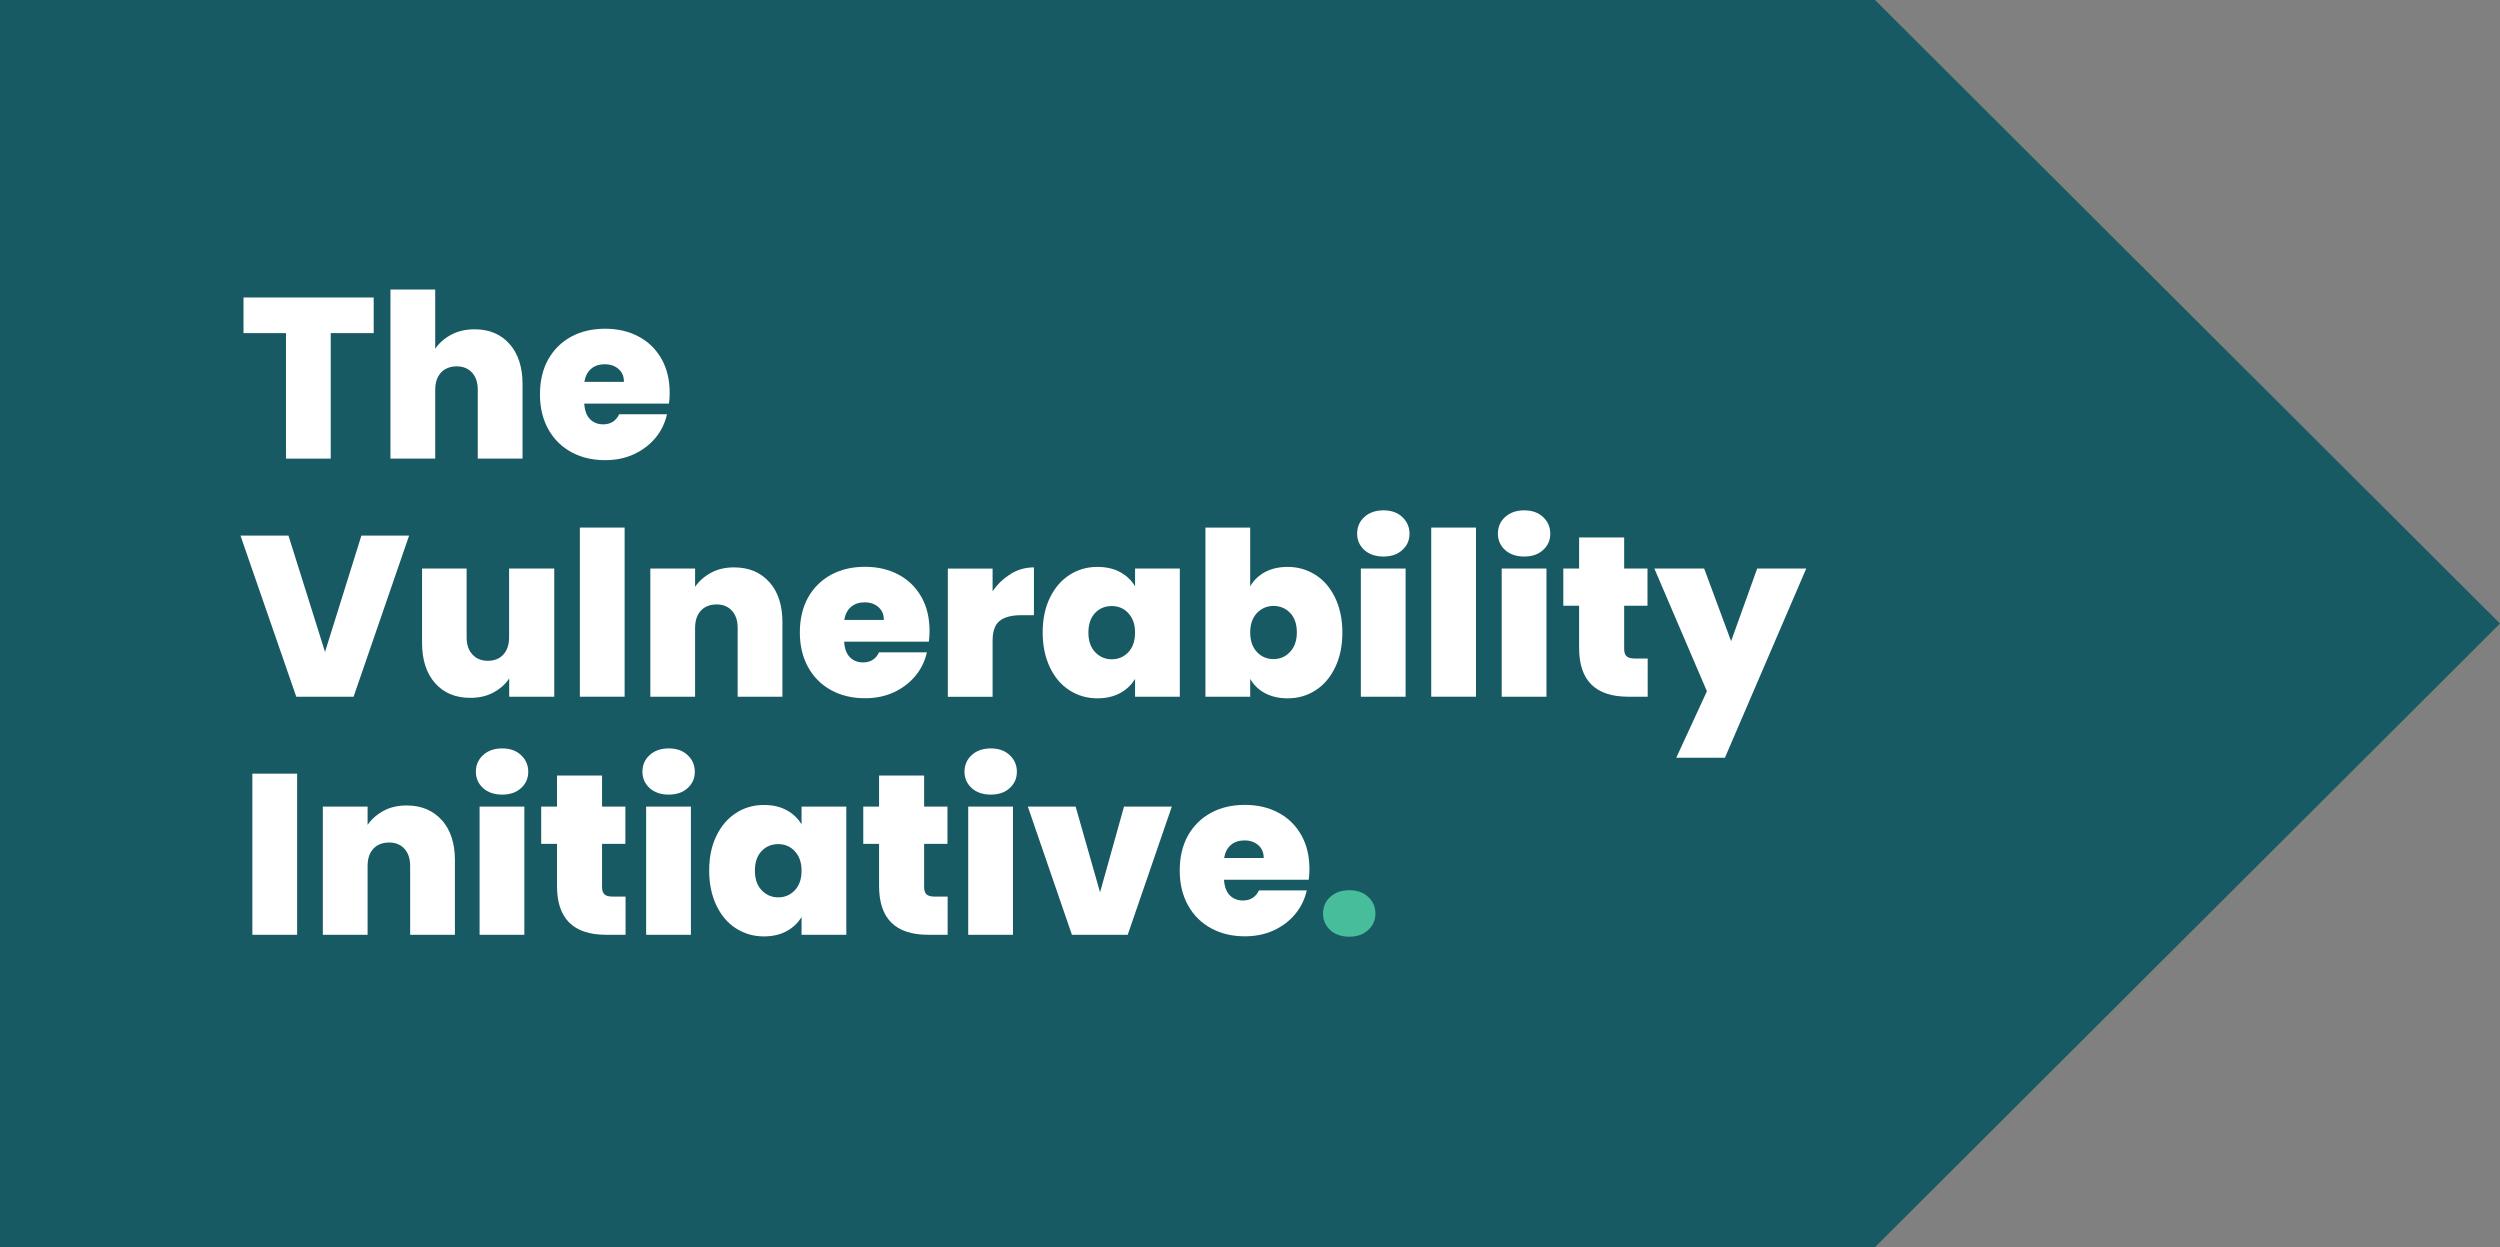 <?xml version="1.0" standalone="no"?>
<!DOCTYPE svg PUBLIC "-//W3C//DTD SVG 1.1//EN" "http://www.w3.org/Graphics/SVG/1.1/DTD/svg11.dtd">
<svg xmlns="http://www.w3.org/2000/svg" id="Layer_2" viewBox="0 0 262.52 130.96" width="262.52" height="130.96">
  <rect x="0" y="0" width="262.52" height="130.96" fill="#808080" stroke="none"/>
  <defs>
    <style>
      .cls-1 {
        fill: #185a63;
      }

      .cls-2 {
        fill: #47bd9b;
      }

      .cls-3 {
        fill: #fff;
      }
    </style>
  </defs>
  <g id="Layer_1-2" data-name="Layer_1">
    <g>
      <polygon class="cls-1" points="0 130.96 196.89 130.96 262.52 65.48 196.89 0 0 0 0 130.96"/>
      <g>
        <path class="cls-3" d="M39.24,31.24v3.74h-4.51v13.18h-4.7v-13.18h-4.46v-3.74h13.68Z"/>
        <path class="cls-3" d="M53.51,36.12c.9,1.03,1.36,2.43,1.36,4.19v7.85h-4.7v-7.22c0-.77-.2-1.37-.6-1.81-.4-.44-.94-.66-1.61-.66s-1.26.22-1.66.66c-.4.44-.6,1.04-.6,1.81v7.22h-4.7v-17.76h4.7v6.22c.42-.61.98-1.1,1.69-1.48.71-.38,1.53-.56,2.46-.56,1.54,0,2.76.52,3.66,1.55Z"/>
        <path class="cls-3" d="M70.25,42.38h-8.9c.05.74.25,1.28.61,1.64.36.36.82.54,1.38.54.78,0,1.34-.35,1.68-1.06h5.02c-.21.93-.61,1.76-1.21,2.48s-1.36,1.3-2.27,1.72c-.91.42-1.92.62-3.02.62-1.33,0-2.51-.28-3.54-.84-1.03-.56-1.84-1.36-2.42-2.4-.58-1.04-.88-2.26-.88-3.67s.29-2.63.86-3.66c.58-1.03,1.38-1.83,2.41-2.39,1.03-.56,2.22-.84,3.56-.84s2.5.27,3.53.82,1.82,1.32,2.4,2.34c.58,1.02.86,2.21.86,3.59,0,.37-.02.74-.07,1.1ZM65.52,40.1c0-.58-.19-1.03-.58-1.36-.38-.33-.86-.49-1.44-.49s-1.05.16-1.42.47c-.37.31-.61.77-.72,1.38h4.15Z"/>
        <path class="cls-3" d="M42.96,56.24l-5.83,16.92h-6.02l-5.86-16.92h5.04l3.84,12.22,3.82-12.22h5.02Z"/>
        <path class="cls-3" d="M58.2,59.7v13.46h-4.73v-1.92c-.4.61-.95,1.1-1.66,1.48s-1.51.56-2.42.56c-1.57,0-2.8-.52-3.71-1.55-.9-1.03-1.36-2.44-1.36-4.21v-7.82h4.68v7.22c0,.77.2,1.37.61,1.81.41.44.95.66,1.62.66s1.23-.22,1.63-.66c.4-.44.6-1.04.6-1.81v-7.22h4.73Z"/>
        <path class="cls-3" d="M65.59,55.4v17.76h-4.7v-17.76h4.7Z"/>
        <path class="cls-3" d="M80.79,61.12c.91,1.03,1.37,2.43,1.37,4.19v7.85h-4.7v-7.22c0-.77-.2-1.37-.6-1.81-.4-.44-.94-.66-1.61-.66s-1.26.22-1.66.66c-.4.44-.6,1.04-.6,1.81v7.22h-4.7v-13.46h4.7v1.92c.42-.61.98-1.1,1.68-1.48.7-.38,1.51-.56,2.42-.56,1.55,0,2.78.52,3.7,1.55Z"/>
        <path class="cls-3" d="M97.54,67.38h-8.9c.05.74.25,1.28.61,1.64.36.36.82.54,1.38.54.78,0,1.34-.35,1.68-1.06h5.02c-.21.93-.61,1.76-1.21,2.48s-1.36,1.3-2.27,1.72c-.91.42-1.92.62-3.02.62-1.33,0-2.51-.28-3.54-.84-1.03-.56-1.84-1.36-2.42-2.4-.58-1.04-.88-2.26-.88-3.67s.29-2.63.86-3.66c.58-1.03,1.38-1.83,2.41-2.39,1.03-.56,2.22-.84,3.56-.84s2.5.27,3.53.82,1.82,1.32,2.4,2.34c.58,1.02.86,2.21.86,3.59,0,.37-.02.74-.07,1.1ZM92.81,65.1c0-.58-.19-1.03-.58-1.36-.38-.33-.86-.49-1.44-.49s-1.05.16-1.42.47c-.37.31-.61.77-.72,1.38h4.15Z"/>
        <path class="cls-3" d="M106.15,60.25c.75-.45,1.56-.67,2.42-.67v5.02h-1.32c-1.02,0-1.78.2-2.28.6-.5.4-.74,1.1-.74,2.09v5.88h-4.7v-13.46h4.7v2.38c.53-.77,1.17-1.38,1.92-1.82Z"/>
        <path class="cls-3" d="M110.25,62.77c.5-1.04,1.19-1.84,2.06-2.4s1.84-.84,2.92-.84c.93,0,1.73.18,2.4.55.67.37,1.19.86,1.56,1.49v-1.87h4.7v13.46h-4.7v-1.87c-.37.62-.89,1.12-1.57,1.49-.68.37-1.48.55-2.39.55-1.07,0-2.04-.28-2.92-.84s-1.56-1.36-2.06-2.41c-.5-1.05-.76-2.27-.76-3.66s.25-2.61.76-3.65ZM118.48,64.38c-.47-.5-1.05-.74-1.74-.74s-1.29.24-1.75.73c-.46.49-.7,1.17-.7,2.05s.23,1.55.7,2.05,1.05.76,1.75.76,1.27-.25,1.74-.74c.47-.5.71-1.18.71-2.06s-.24-1.54-.71-2.04Z"/>
        <path class="cls-3" d="M132.84,60.07c.67-.36,1.46-.54,2.38-.54,1.07,0,2.04.28,2.92.84s1.56,1.36,2.06,2.4c.5,1.04.76,2.26.76,3.65s-.25,2.61-.76,3.66c-.5,1.05-1.19,1.85-2.06,2.41s-1.84.84-2.92.84c-.91,0-1.7-.18-2.38-.54s-1.19-.86-1.56-1.5v1.87h-4.7v-17.76h4.7v6.17c.37-.64.89-1.14,1.56-1.5ZM135.47,64.36c-.47-.49-1.05-.73-1.74-.73s-1.27.25-1.74.74c-.47.5-.71,1.18-.71,2.04s.24,1.57.71,2.06c.47.5,1.05.74,1.74.74s1.27-.25,1.74-.76c.47-.5.71-1.19.71-2.05s-.24-1.56-.71-2.05Z"/>
        <path class="cls-3" d="M143.27,57.76c-.5-.46-.76-1.03-.76-1.72s.25-1.29.76-1.75c.5-.46,1.17-.7,2-.7s1.48.23,1.98.7.76,1.05.76,1.75-.25,1.26-.76,1.72-1.16.68-1.98.68-1.5-.23-2-.68ZM147.6,59.7v13.46h-4.7v-13.46h4.7Z"/>
        <path class="cls-3" d="M154.99,55.4v17.76h-4.7v-17.76h4.7Z"/>
        <path class="cls-3" d="M158.05,57.76c-.5-.46-.76-1.03-.76-1.72s.25-1.29.76-1.75,1.17-.7,2-.7,1.48.23,1.98.7c.5.46.76,1.05.76,1.75s-.25,1.26-.76,1.72c-.5.46-1.16.68-1.98.68s-1.5-.23-2-.68ZM162.39,59.7v13.46h-4.7v-13.46h4.7Z"/>
        <path class="cls-3" d="M173.02,69.15v4.01h-2.04c-3.44,0-5.16-1.7-5.16-5.11v-4.44h-1.66v-3.91h1.66v-3.26h4.73v3.26h2.45v3.91h-2.45v4.51c0,.37.08.63.25.79.17.16.45.24.85.24h1.37Z"/>
        <path class="cls-3" d="M189.67,59.7l-8.54,19.87h-5.11l3.22-6.98-5.52-12.89h5.23l2.83,7.63,2.74-7.63h5.16Z"/>
        <path class="cls-3" d="M31.2,81.24v16.92h-4.7v-16.92h4.7Z"/>
        <path class="cls-3" d="M46.4,86.12c.91,1.03,1.37,2.43,1.37,4.19v7.85h-4.7v-7.22c0-.77-.2-1.37-.6-1.81-.4-.44-.94-.66-1.61-.66s-1.26.22-1.66.66c-.4.44-.6,1.04-.6,1.81v7.22h-4.7v-13.46h4.7v1.92c.42-.61.98-1.1,1.68-1.48.7-.38,1.51-.56,2.42-.56,1.55,0,2.78.52,3.7,1.55Z"/>
        <path class="cls-3" d="M50.73,82.76c-.5-.46-.76-1.03-.76-1.72s.25-1.29.76-1.75c.5-.46,1.17-.7,2-.7s1.48.23,1.98.7c.5.46.76,1.05.76,1.75s-.25,1.26-.76,1.72c-.5.46-1.16.68-1.98.68s-1.5-.23-2-.68ZM55.06,84.7v13.46h-4.7v-13.46h4.7Z"/>
        <path class="cls-3" d="M65.69,94.15v4.01h-2.04c-3.44,0-5.16-1.7-5.16-5.11v-4.44h-1.66v-3.91h1.66v-3.26h4.73v3.26h2.45v3.91h-2.45v4.51c0,.37.08.63.25.79.17.16.45.24.85.24h1.37Z"/>
        <path class="cls-3" d="M68.22,82.76c-.5-.46-.76-1.03-.76-1.72s.25-1.29.76-1.75c.5-.46,1.17-.7,2-.7s1.48.23,1.98.7c.5.46.76,1.05.76,1.75s-.25,1.26-.76,1.72c-.5.46-1.16.68-1.98.68s-1.5-.23-2-.68ZM72.55,84.7v13.46h-4.7v-13.46h4.7Z"/>
        <path class="cls-3" d="M75.23,87.77c.5-1.04,1.19-1.84,2.06-2.4s1.84-.84,2.92-.84c.93,0,1.73.18,2.4.55.67.37,1.19.86,1.56,1.49v-1.87h4.7v13.46h-4.7v-1.87c-.37.62-.89,1.12-1.57,1.49-.68.37-1.48.55-2.39.55-1.07,0-2.04-.28-2.92-.84s-1.56-1.36-2.06-2.41c-.5-1.05-.76-2.27-.76-3.66s.25-2.61.76-3.65ZM83.46,89.38c-.47-.5-1.05-.74-1.74-.74s-1.29.24-1.75.73c-.46.49-.7,1.17-.7,2.05s.23,1.55.7,2.05,1.05.76,1.75.76,1.27-.25,1.74-.74c.47-.5.71-1.18.71-2.06s-.24-1.54-.71-2.04Z"/>
        <path class="cls-3" d="M99.51,94.15v4.01h-2.04c-3.44,0-5.16-1.7-5.16-5.11v-4.44h-1.66v-3.91h1.66v-3.26h4.73v3.26h2.45v3.91h-2.45v4.51c0,.37.08.63.25.79.17.16.45.24.85.24h1.37Z"/>
        <path class="cls-3" d="M102.04,82.76c-.5-.46-.76-1.03-.76-1.72s.25-1.29.76-1.75c.5-.46,1.17-.7,2-.7s1.48.23,1.98.7c.5.46.76,1.05.76,1.75s-.25,1.26-.76,1.72c-.5.46-1.16.68-1.98.68s-1.5-.23-2-.68ZM106.37,84.7v13.46h-4.7v-13.46h4.7Z"/>
        <path class="cls-3" d="M115.51,93.72l2.52-9.02h5.02l-4.63,13.46h-5.86l-4.63-13.46h5.02l2.57,9.02Z"/>
        <path class="cls-3" d="M137.43,92.38h-8.9c.05.74.25,1.28.61,1.64.36.36.82.54,1.38.54.78,0,1.34-.35,1.68-1.06h5.02c-.21.93-.61,1.76-1.21,2.48-.6.73-1.36,1.3-2.27,1.72-.91.42-1.92.62-3.02.62-1.33,0-2.51-.28-3.54-.84-1.03-.56-1.84-1.36-2.42-2.4-.58-1.04-.88-2.26-.88-3.67s.29-2.63.86-3.66c.58-1.03,1.38-1.83,2.41-2.39,1.03-.56,2.22-.84,3.56-.84s2.5.27,3.53.82c1.02.54,1.82,1.32,2.4,2.34.58,1.02.86,2.21.86,3.59,0,.37-.02.74-.07,1.1ZM132.7,90.1c0-.58-.19-1.03-.58-1.36-.38-.33-.86-.49-1.44-.49s-1.05.16-1.42.47c-.37.31-.61.77-.72,1.38h4.15Z"/>
        <path class="cls-2" d="M139.69,97.67c-.5-.46-.76-1.04-.76-1.74s.25-1.29.76-1.75c.5-.46,1.17-.7,2-.7s1.48.23,1.98.7c.5.46.76,1.05.76,1.75s-.25,1.26-.76,1.73c-.5.46-1.16.7-1.98.7s-1.5-.23-2-.68Z"/>
      </g>
    </g>
  </g>
</svg>